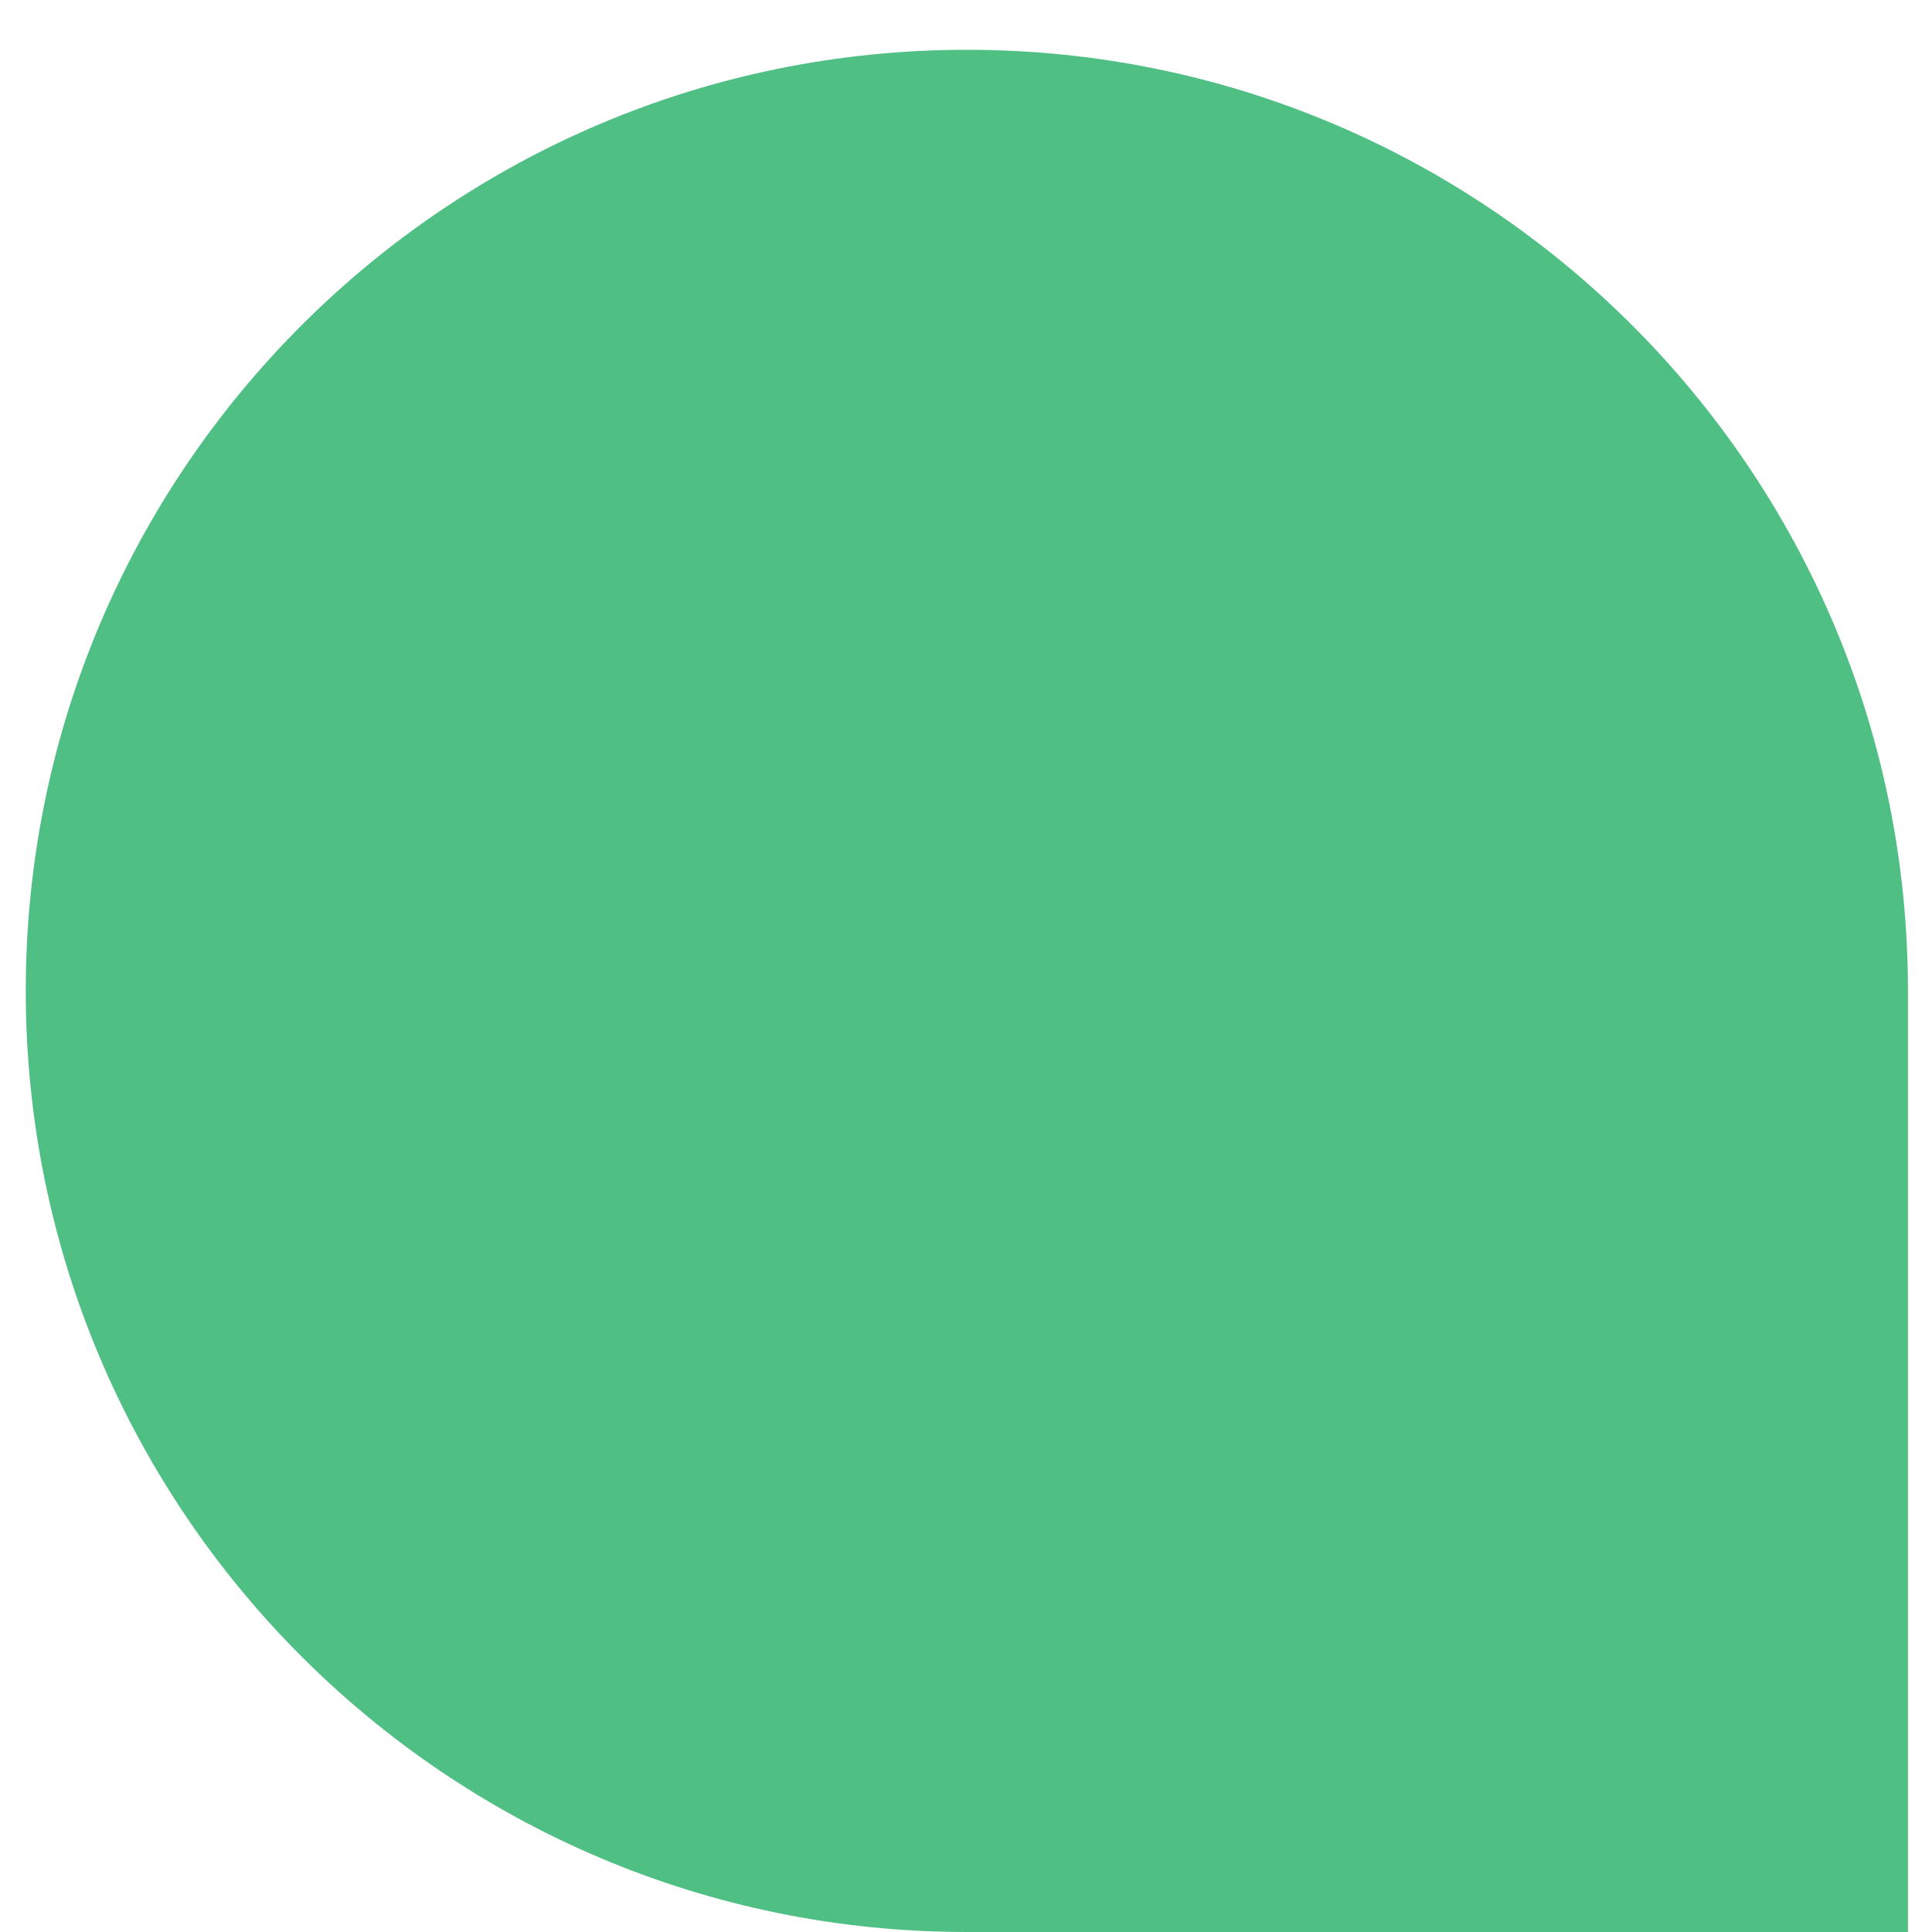 <?xml version="1.0" encoding="UTF-8"?>
<svg data-bbox="0 0 600 600" xmlns="http://www.w3.org/2000/svg" stroke-miterlimit="10" stroke-linecap="square" viewBox="0 0 600 600" data-type="ugc">
    <g>
        <clipPath id="ef3d542c-6def-42ef-b9ee-fee9a6ddcc32" fill="none">
            <path d="M0 0h600v600H0z"/>
        </clipPath>
        <g clip-path="url(#ef3d542c-6def-42ef-b9ee-fee9a6ddcc32)">
            <path d="M0 0h600v600H0z" fill="none"/>
            <path fill-rule="evenodd" d="M7.999 307.73c0 161.416 130.852 292.268 292.267 292.268h292.268V307.731c0-161.415-130.853-292.268-292.268-292.268S8 146.316 8 307.731" fill="#4fbf84"/>
        </g>
    </g>
</svg>
